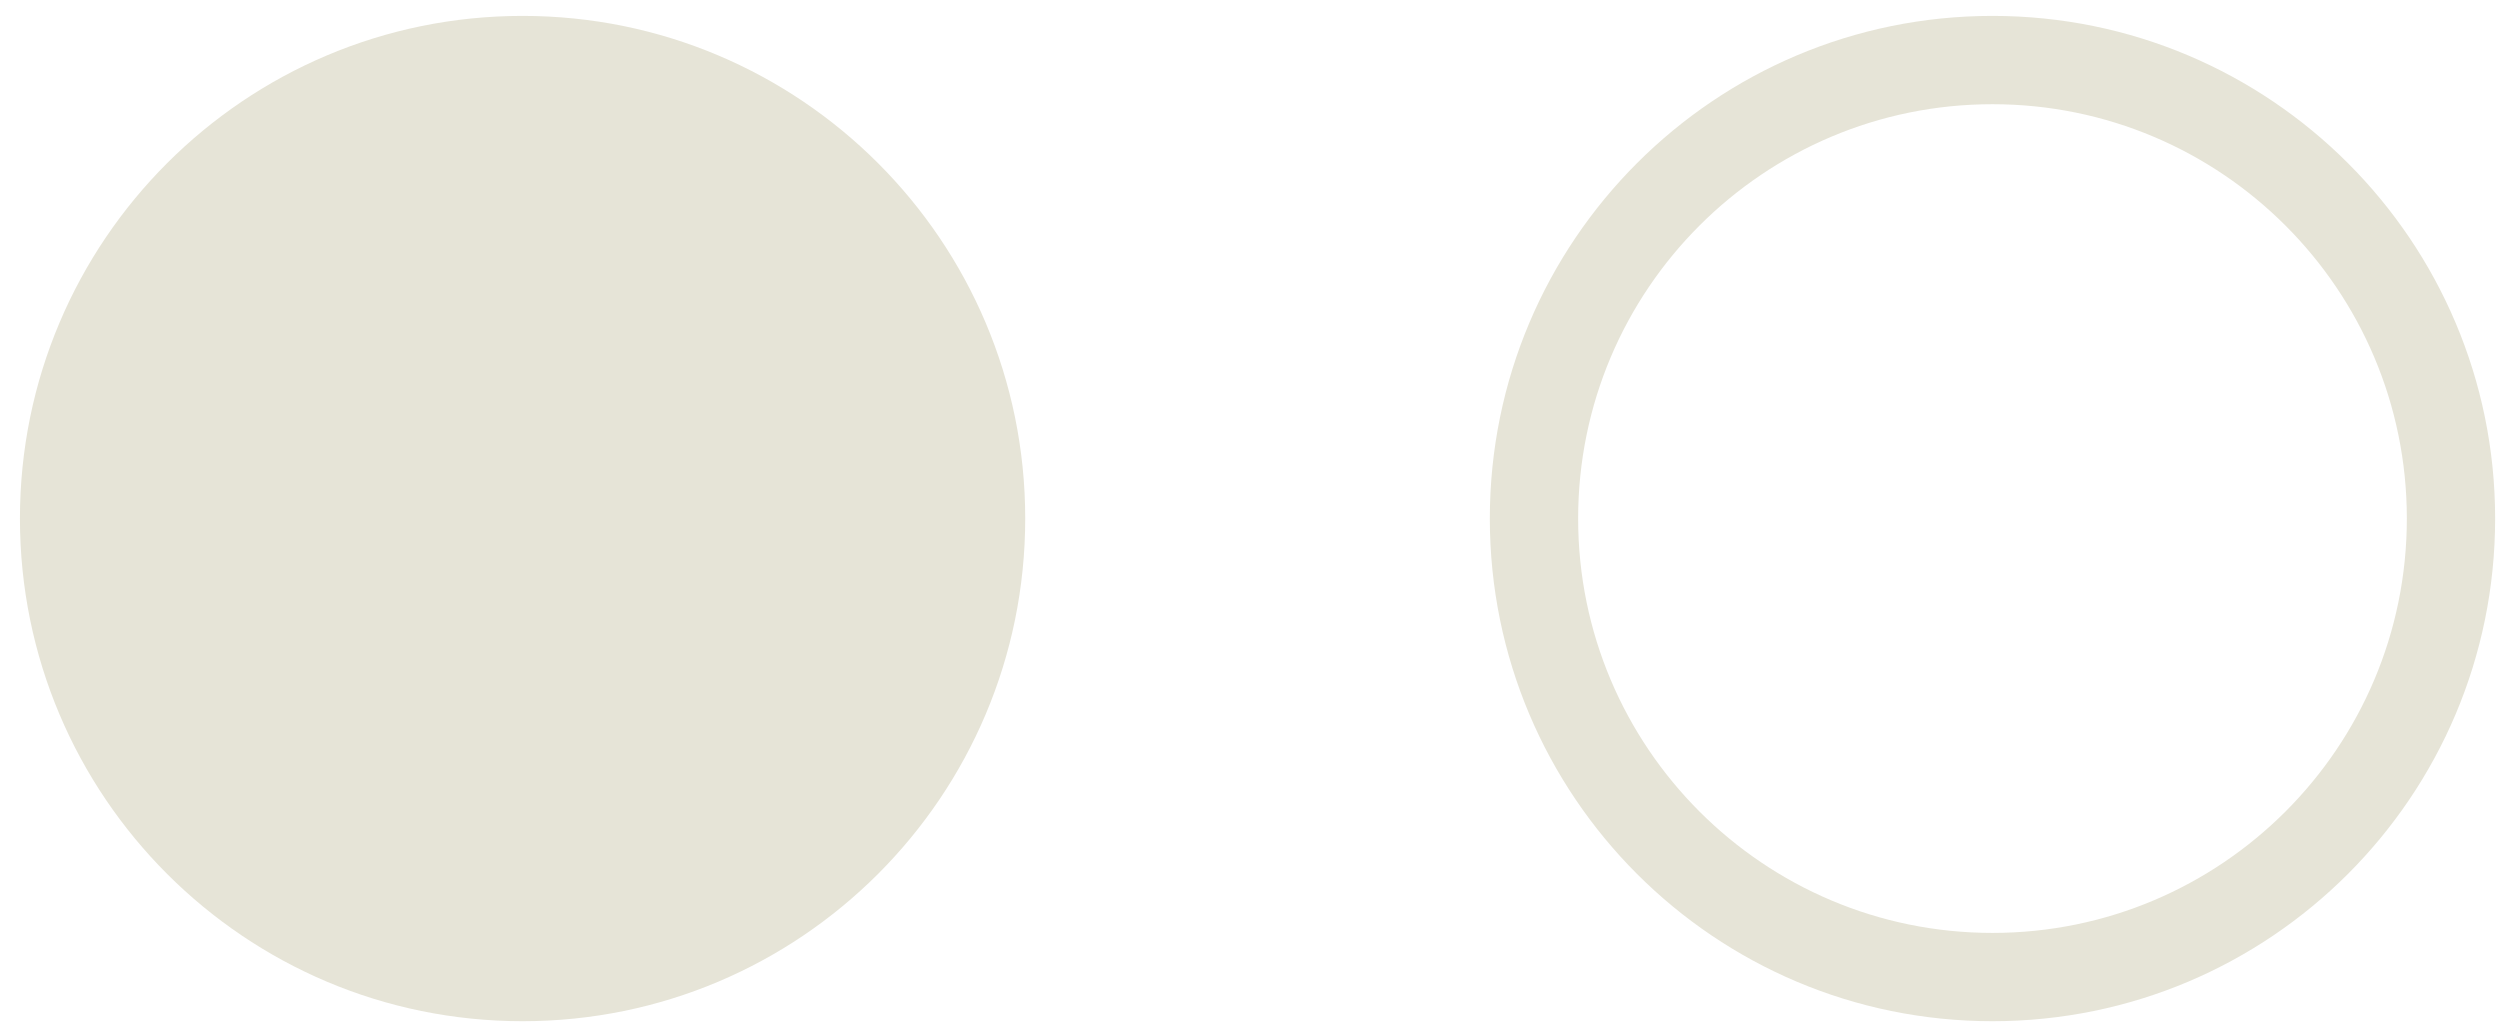 <svg width="114" height="47" viewBox="0 0 114 47" fill="none" xmlns="http://www.w3.org/2000/svg">
<path d="M46.75 23.646C46.75 36.305 36.488 46.567 23.829 46.567C11.171 46.567 0.909 36.305 0.909 23.646C0.909 10.987 11.171 0.725 23.829 0.725C36.488 0.725 46.75 10.987 46.75 23.646Z" fill="#E6E4D7"/>
<path fill-rule="evenodd" clip-rule="evenodd" d="M90.857 42.541C101.292 42.541 109.752 34.081 109.752 23.646C109.752 13.211 101.292 4.752 90.857 4.752C80.422 4.752 71.963 13.211 71.963 23.646C71.963 34.081 80.422 42.541 90.857 42.541ZM90.857 46.567C103.516 46.567 113.778 36.305 113.778 23.646C113.778 10.987 103.516 0.725 90.857 0.725C78.198 0.725 67.936 10.987 67.936 23.646C67.936 36.305 78.198 46.567 90.857 46.567Z" fill="#E6E4D7"/>
</svg>
